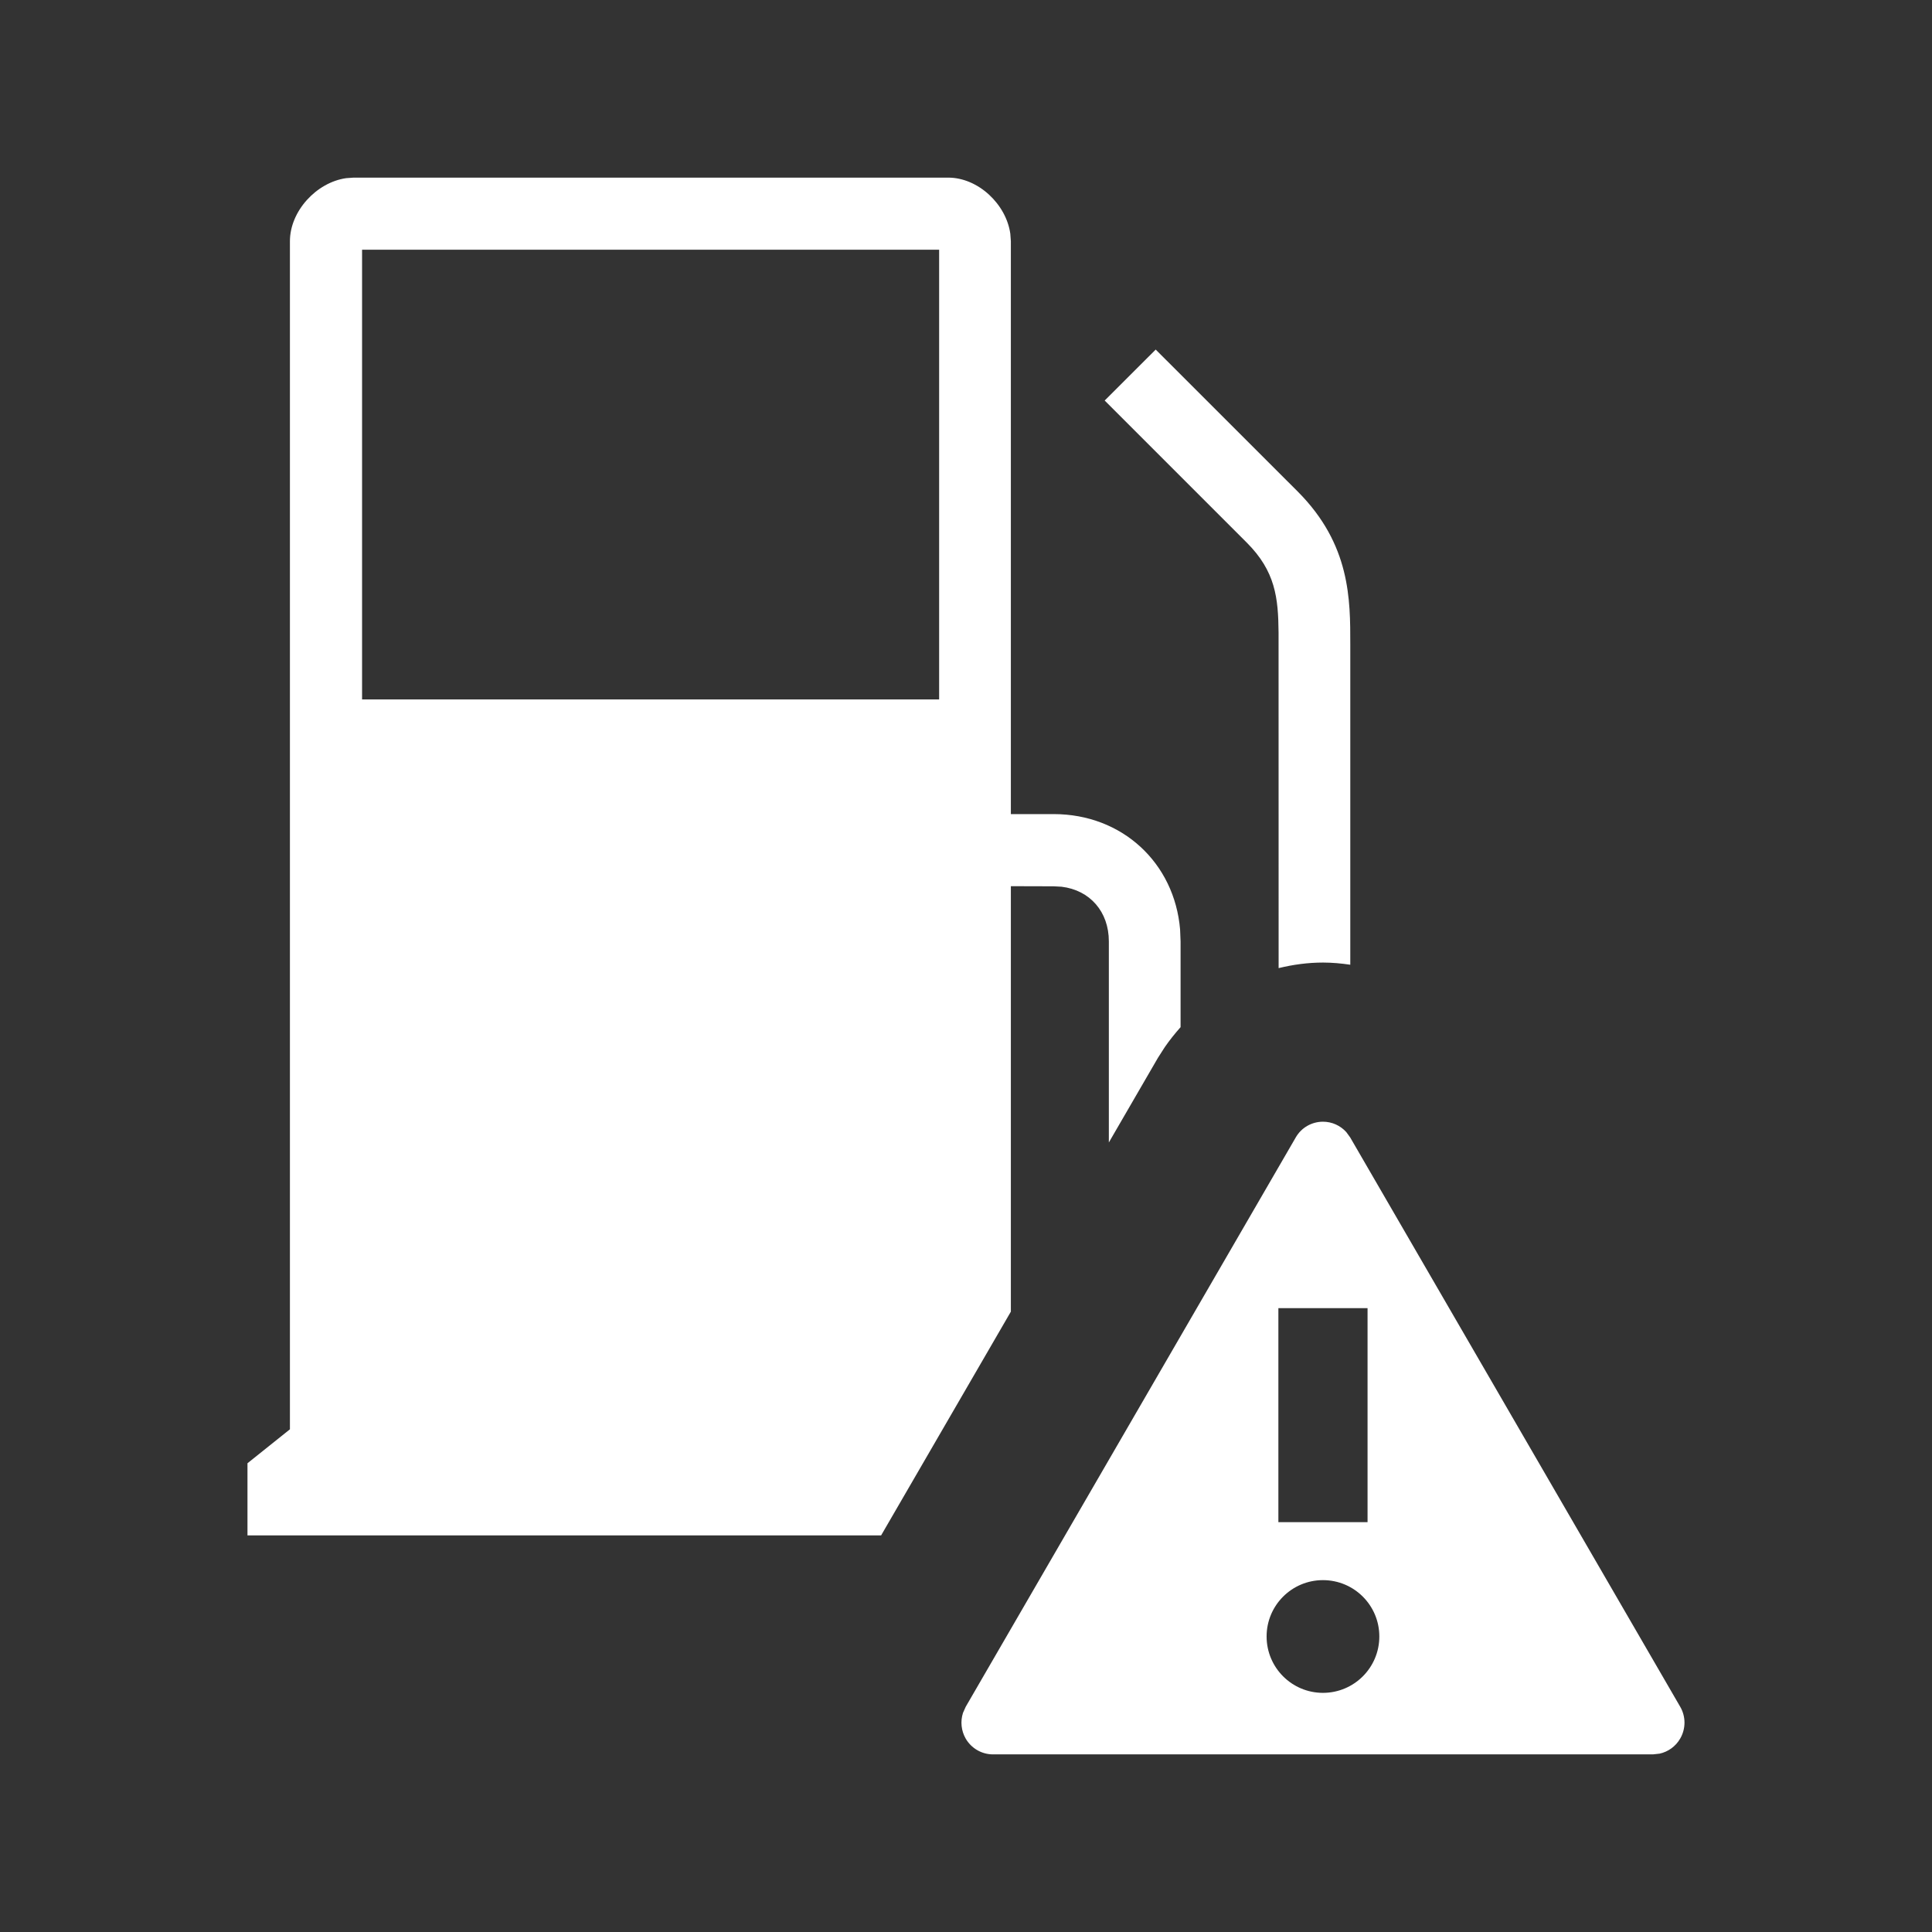 <svg width="32" height="32" viewBox="0 0 32 32" fill="none" xmlns="http://www.w3.org/2000/svg">
<rect x="0" y="0" width="32" height="32" fill="#333333" stroke="none"/>
<path fill-rule="evenodd" clip-rule="evenodd" d="M21.913 18.579C22.061 18.579 22.2 18.642 22.298 18.75L22.363 18.839L27.83 28.27C27.924 28.432 27.924 28.632 27.83 28.795C27.756 28.924 27.631 29.015 27.488 29.046L27.378 29.058H16.447C16.26 29.058 16.087 28.957 15.994 28.795C15.92 28.665 15.905 28.511 15.95 28.371L15.995 28.27L21.462 18.839C21.554 18.678 21.726 18.579 21.913 18.579ZM21.912 26.172C21.397 26.172 20.979 26.589 20.979 27.105C20.979 27.621 21.397 28.039 21.912 28.039C22.428 28.039 22.846 27.621 22.846 27.105C22.846 26.589 22.428 26.172 21.912 26.172ZM15.705 2.942C16.202 2.942 16.666 3.382 16.734 3.872L16.743 3.996V13.484H17.452C18.588 13.484 19.453 14.293 19.546 15.395L19.554 15.592V17.013C19.461 17.118 19.373 17.227 19.293 17.343L19.179 17.521L18.366 18.923V15.592C18.366 15.099 18.051 14.743 17.583 14.687L17.452 14.68L16.743 14.678V21.725L14.594 25.431H4.099V24.236L4.802 23.674V3.996C4.802 3.497 5.241 3.021 5.733 2.951L5.857 2.942H15.705ZM22.651 21.667H21.174V25.212H22.651V21.667ZM19.142 5.79L21.494 8.141C22.371 9.02 22.365 9.935 22.365 10.673V15.979C22.216 15.957 22.065 15.943 21.913 15.943C21.662 15.943 21.416 15.977 21.178 16.035L21.177 10.476C21.172 9.902 21.125 9.462 20.65 8.987L18.297 6.634L19.142 5.79ZM15.555 4.136H5.997V11.585H15.555V4.136Z" fill="white"/>
</svg>
